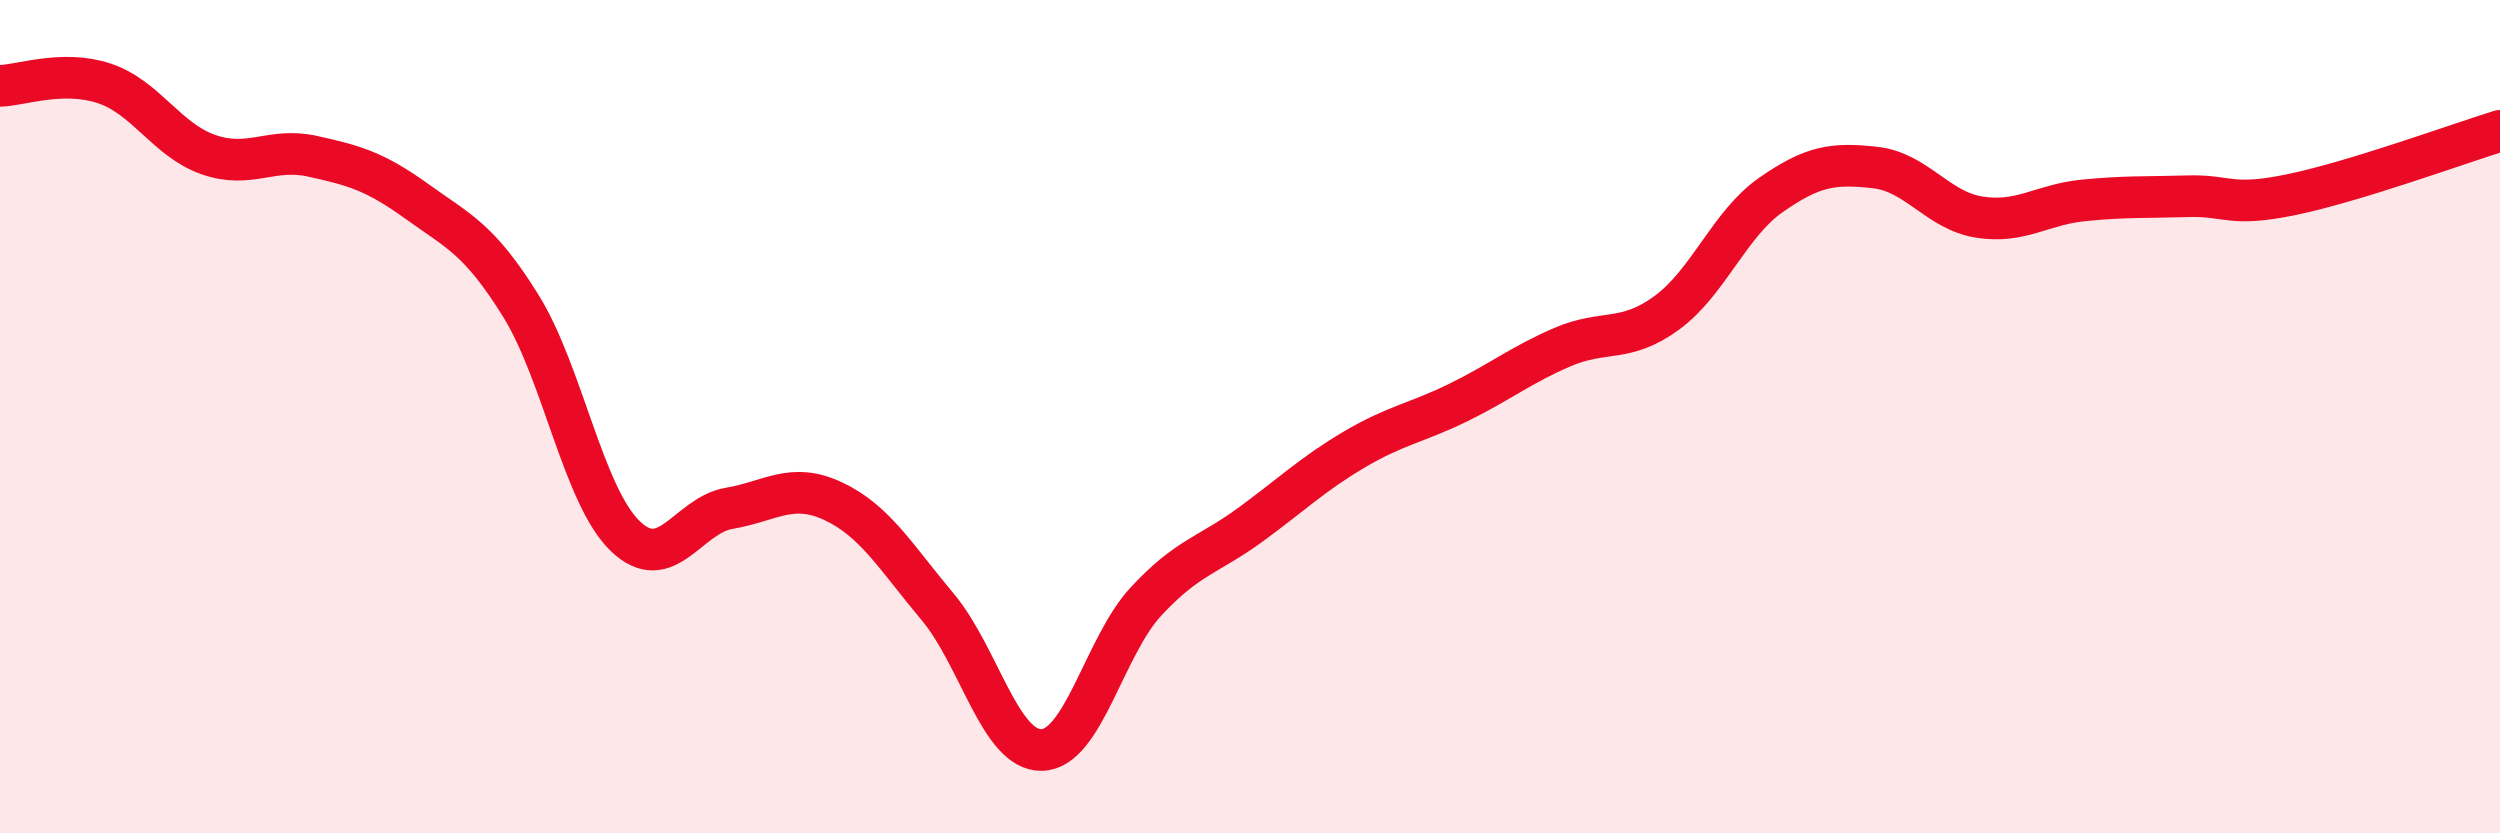 
    <svg width="60" height="20" viewBox="0 0 60 20" xmlns="http://www.w3.org/2000/svg">
      <path
        d="M 0,2.06 C 0.5,2.05 1.5,1.67 2.5,2 C 3.5,2.33 4,3.36 5,3.71 C 6,4.06 6.5,3.53 7.5,3.75 C 8.5,3.97 9,4.11 10,4.83 C 11,5.55 11.5,5.73 12.5,7.34 C 13.5,8.95 14,11.89 15,12.86 C 16,13.83 16.5,12.37 17.5,12.2 C 18.5,12.03 19,11.56 20,12.03 C 21,12.5 21.5,13.37 22.5,14.56 C 23.5,15.75 24,18.02 25,18 C 26,17.98 26.5,15.52 27.5,14.44 C 28.5,13.36 29,13.33 30,12.6 C 31,11.87 31.5,11.38 32.5,10.79 C 33.5,10.2 34,10.15 35,9.66 C 36,9.17 36.5,8.76 37.5,8.33 C 38.5,7.9 39,8.24 40,7.51 C 41,6.78 41.5,5.38 42.5,4.68 C 43.5,3.98 44,3.91 45,4.02 C 46,4.13 46.5,5.05 47.5,5.21 C 48.5,5.37 49,4.91 50,4.81 C 51,4.71 51.5,4.74 52.5,4.71 C 53.5,4.68 53.5,4.98 55,4.67 C 56.5,4.36 59,3.45 60,3.14L60 20L0 20Z"
        fill="#EB0A25"
        opacity="0.1"
        stroke-linecap="round"
        stroke-linejoin="round"
      />
      <path
        d="M 0,2.06 C 0.5,2.05 1.5,1.67 2.5,2 C 3.5,2.33 4,3.36 5,3.71 C 6,4.06 6.5,3.53 7.5,3.75 C 8.5,3.97 9,4.11 10,4.83 C 11,5.55 11.5,5.73 12.5,7.34 C 13.5,8.95 14,11.89 15,12.86 C 16,13.83 16.5,12.37 17.5,12.2 C 18.5,12.03 19,11.56 20,12.03 C 21,12.5 21.5,13.37 22.5,14.56 C 23.5,15.75 24,18.02 25,18 C 26,17.98 26.5,15.52 27.5,14.44 C 28.5,13.36 29,13.33 30,12.6 C 31,11.87 31.5,11.38 32.5,10.79 C 33.5,10.2 34,10.15 35,9.66 C 36,9.17 36.5,8.76 37.5,8.33 C 38.5,7.9 39,8.24 40,7.51 C 41,6.78 41.5,5.38 42.5,4.68 C 43.5,3.98 44,3.91 45,4.02 C 46,4.13 46.5,5.05 47.5,5.21 C 48.5,5.37 49,4.91 50,4.81 C 51,4.71 51.5,4.74 52.5,4.71 C 53.5,4.68 53.5,4.98 55,4.67 C 56.5,4.36 59,3.45 60,3.14"
        stroke="#EB0A25"
        stroke-width="1"
        fill="none"
        stroke-linecap="round"
        stroke-linejoin="round"
      />
    </svg>
  